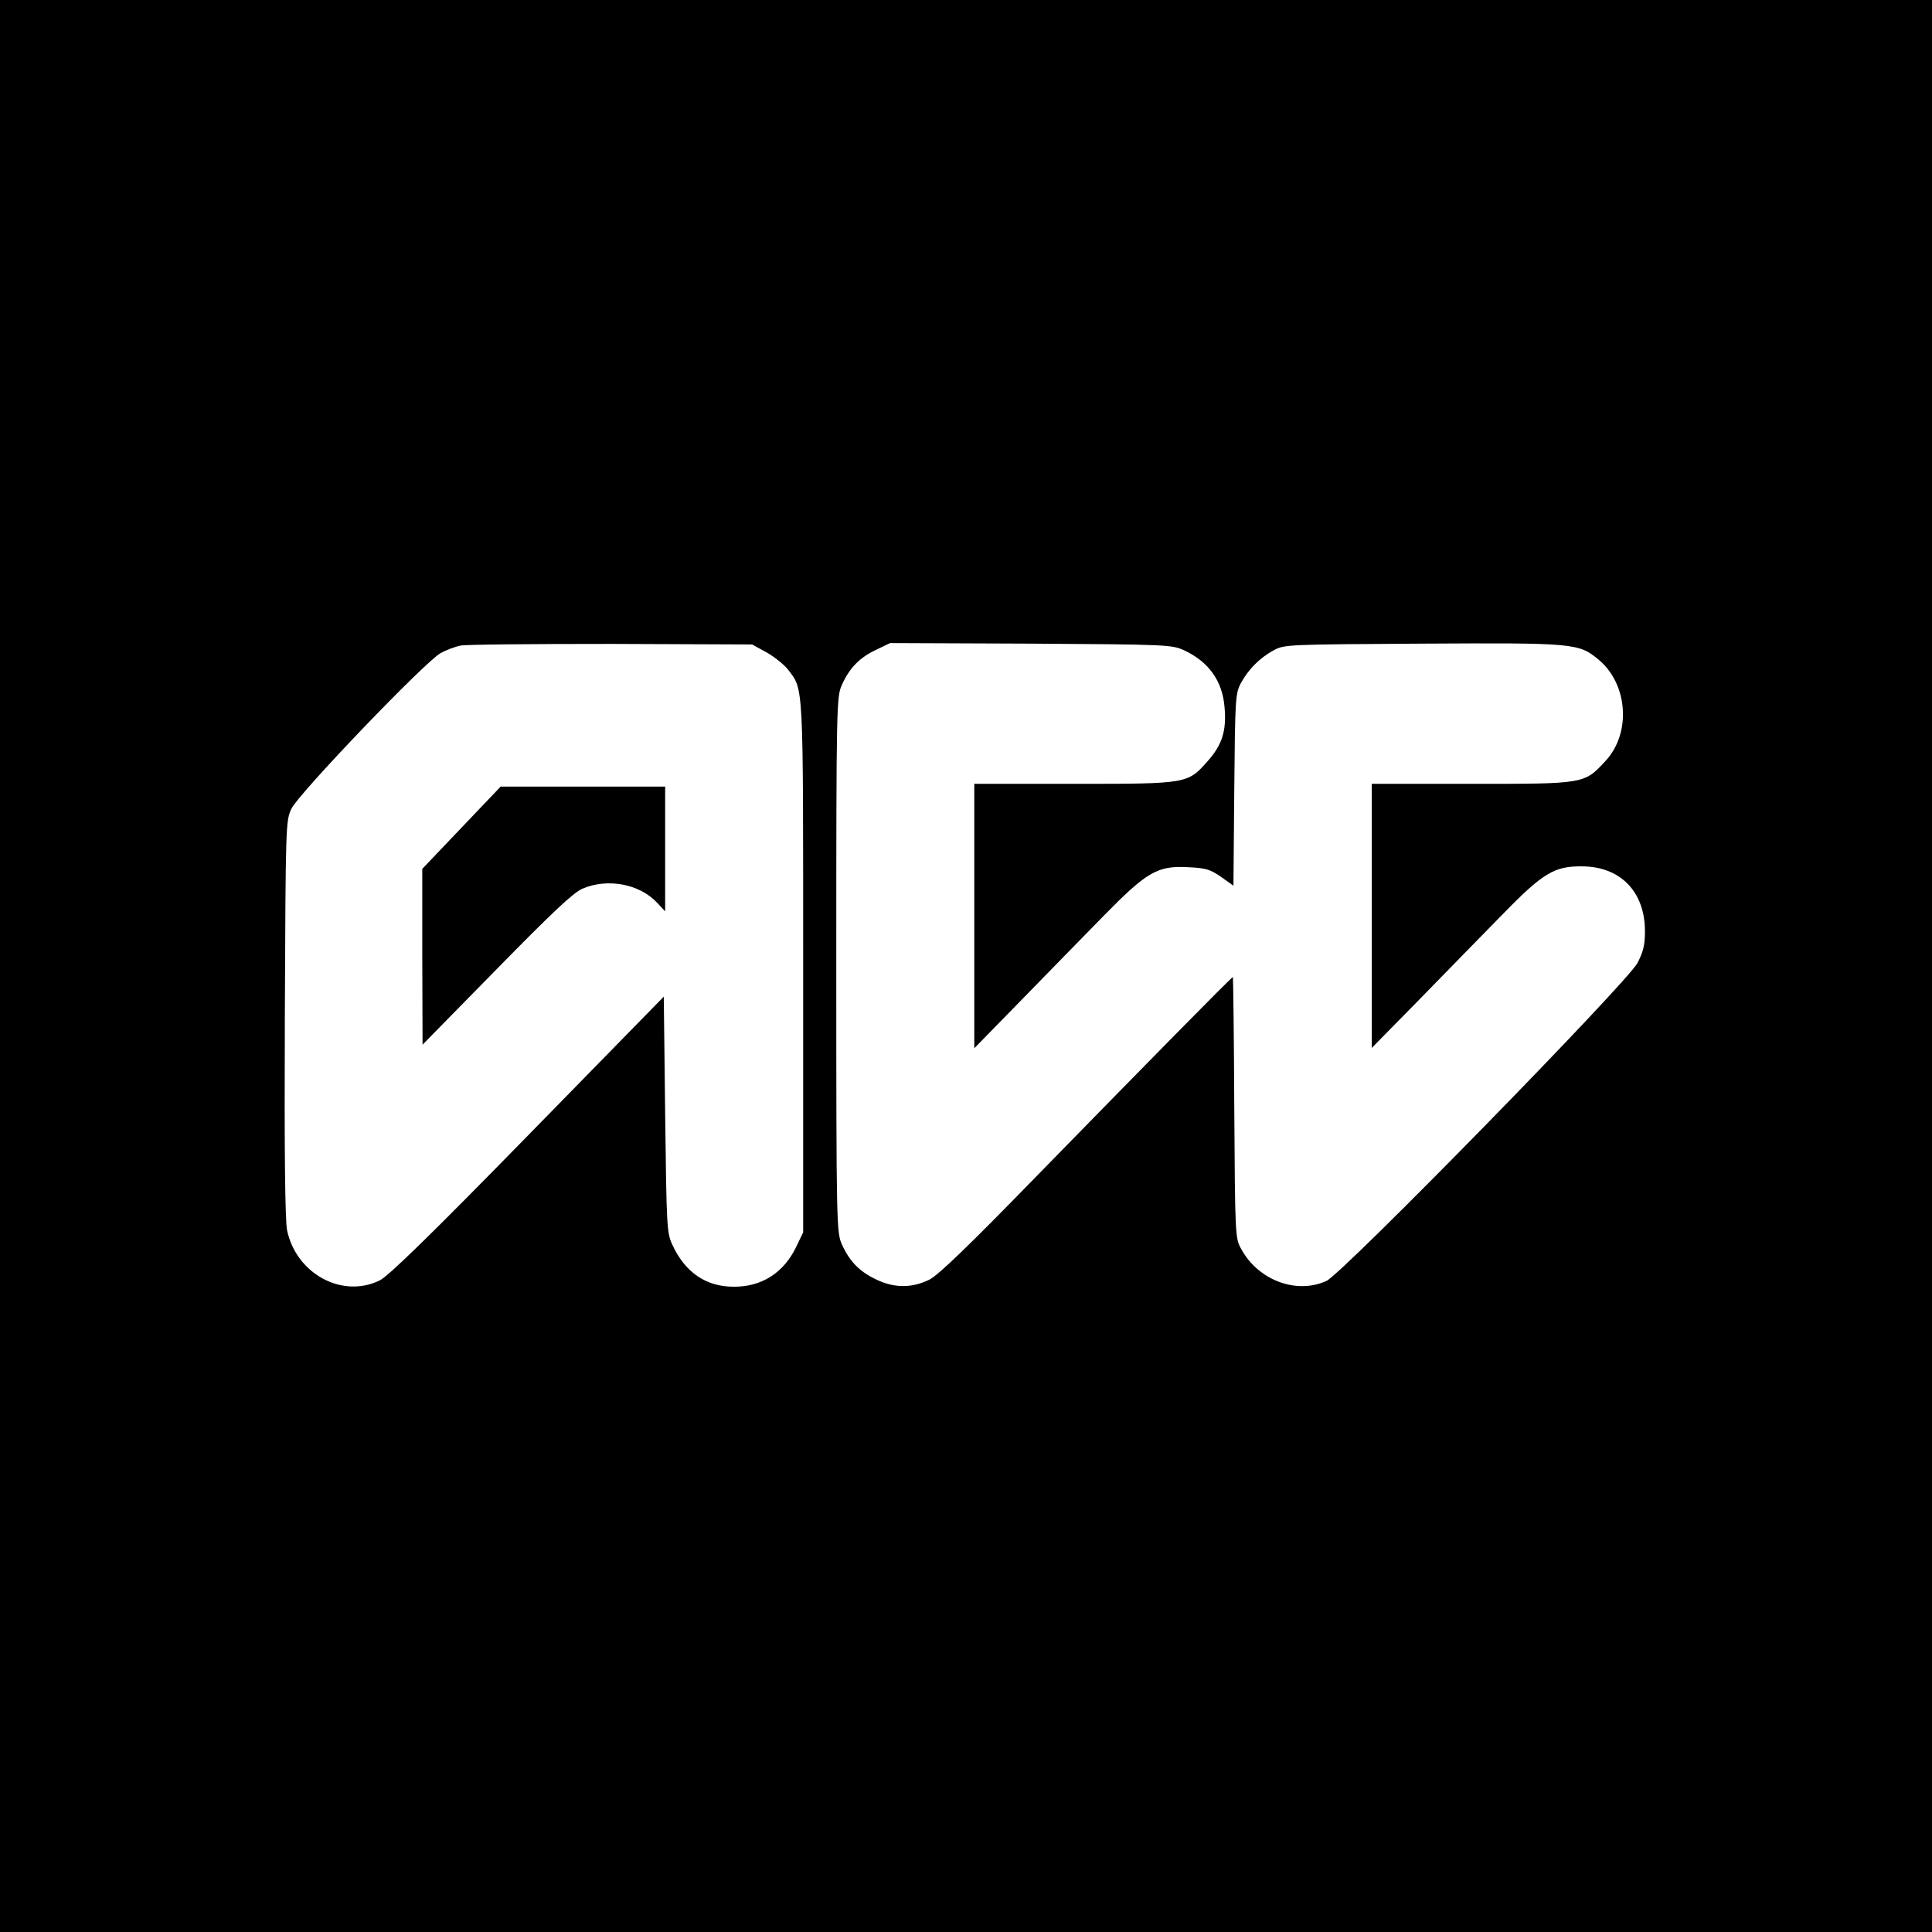 <?xml version="1.0" standalone="no"?>
<!DOCTYPE svg PUBLIC "-//W3C//DTD SVG 20010904//EN"
 "http://www.w3.org/TR/2001/REC-SVG-20010904/DTD/svg10.dtd">
<svg version="1.0" xmlns="http://www.w3.org/2000/svg"
 width="700pt" height="700pt" viewBox="0 0 700 700"
 preserveAspectRatio="xMidYMid meet">
<g transform="translate(0,700) scale(0.1,-0.1)"
fill="#000000" stroke="none">
<path d="M0 3500 l0 -3500 3500 0 3500 0 0 3500 0 3500 -3500 0 -3500 0 0
-3500z m2778 1136 c28 -16 63 -44 77 -62 57 -75 55 -35 55 -1078 l0 -961 -24
-50 c-45 -96 -126 -148 -228 -147 -100 0 -176 52 -222 152 -20 43 -21 65 -26
472 l-5 427 -493 -504 c-348 -356 -506 -510 -536 -524 -136 -67 -303 24 -336
182 -7 37 -10 276 -8 768 3 703 3 715 24 759 26 55 486 535 541 564 20 11 52
23 72 27 20 4 266 6 546 6 l510 -2 53 -29z m1512 8 c90 -42 140 -112 147 -209
7 -82 -9 -133 -59 -190 -75 -85 -71 -85 -485 -85 l-363 0 0 -479 0 -479 172
176 c95 97 229 235 298 305 155 158 194 181 304 175 65 -3 81 -8 120 -35 l45
-32 3 347 c3 333 4 349 24 387 28 51 68 91 119 119 39 21 50 21 538 24 550 3
567 2 639 -58 106 -88 119 -265 26 -366 -78 -85 -75 -84 -486 -84 l-362 0 0
-479 0 -478 173 176 c94 97 230 235 301 308 146 150 188 175 287 174 140 0
229 -92 229 -235 0 -50 -6 -74 -27 -115 -39 -73 -1069 -1126 -1127 -1152 -109
-50 -248 3 -309 116 -22 39 -22 50 -25 513 -1 259 -4 472 -5 472 -5 0 -323
-324 -708 -718 -247 -254 -357 -360 -391 -378 -62 -31 -127 -32 -193 0 -60 28
-97 66 -124 126 -20 44 -21 61 -21 1015 0 954 1 971 21 1015 27 60 64 98 124
126 l50 24 510 -2 c493 -3 511 -4 555 -24z"/>
<path d="M1672 4001 l-142 -149 0 -319 1 -318 267 272 c202 206 278 278 312
293 90 39 207 18 271 -51 l29 -31 0 226 0 226 -298 0 -298 0 -142 -149z"/>
</g>
</svg>